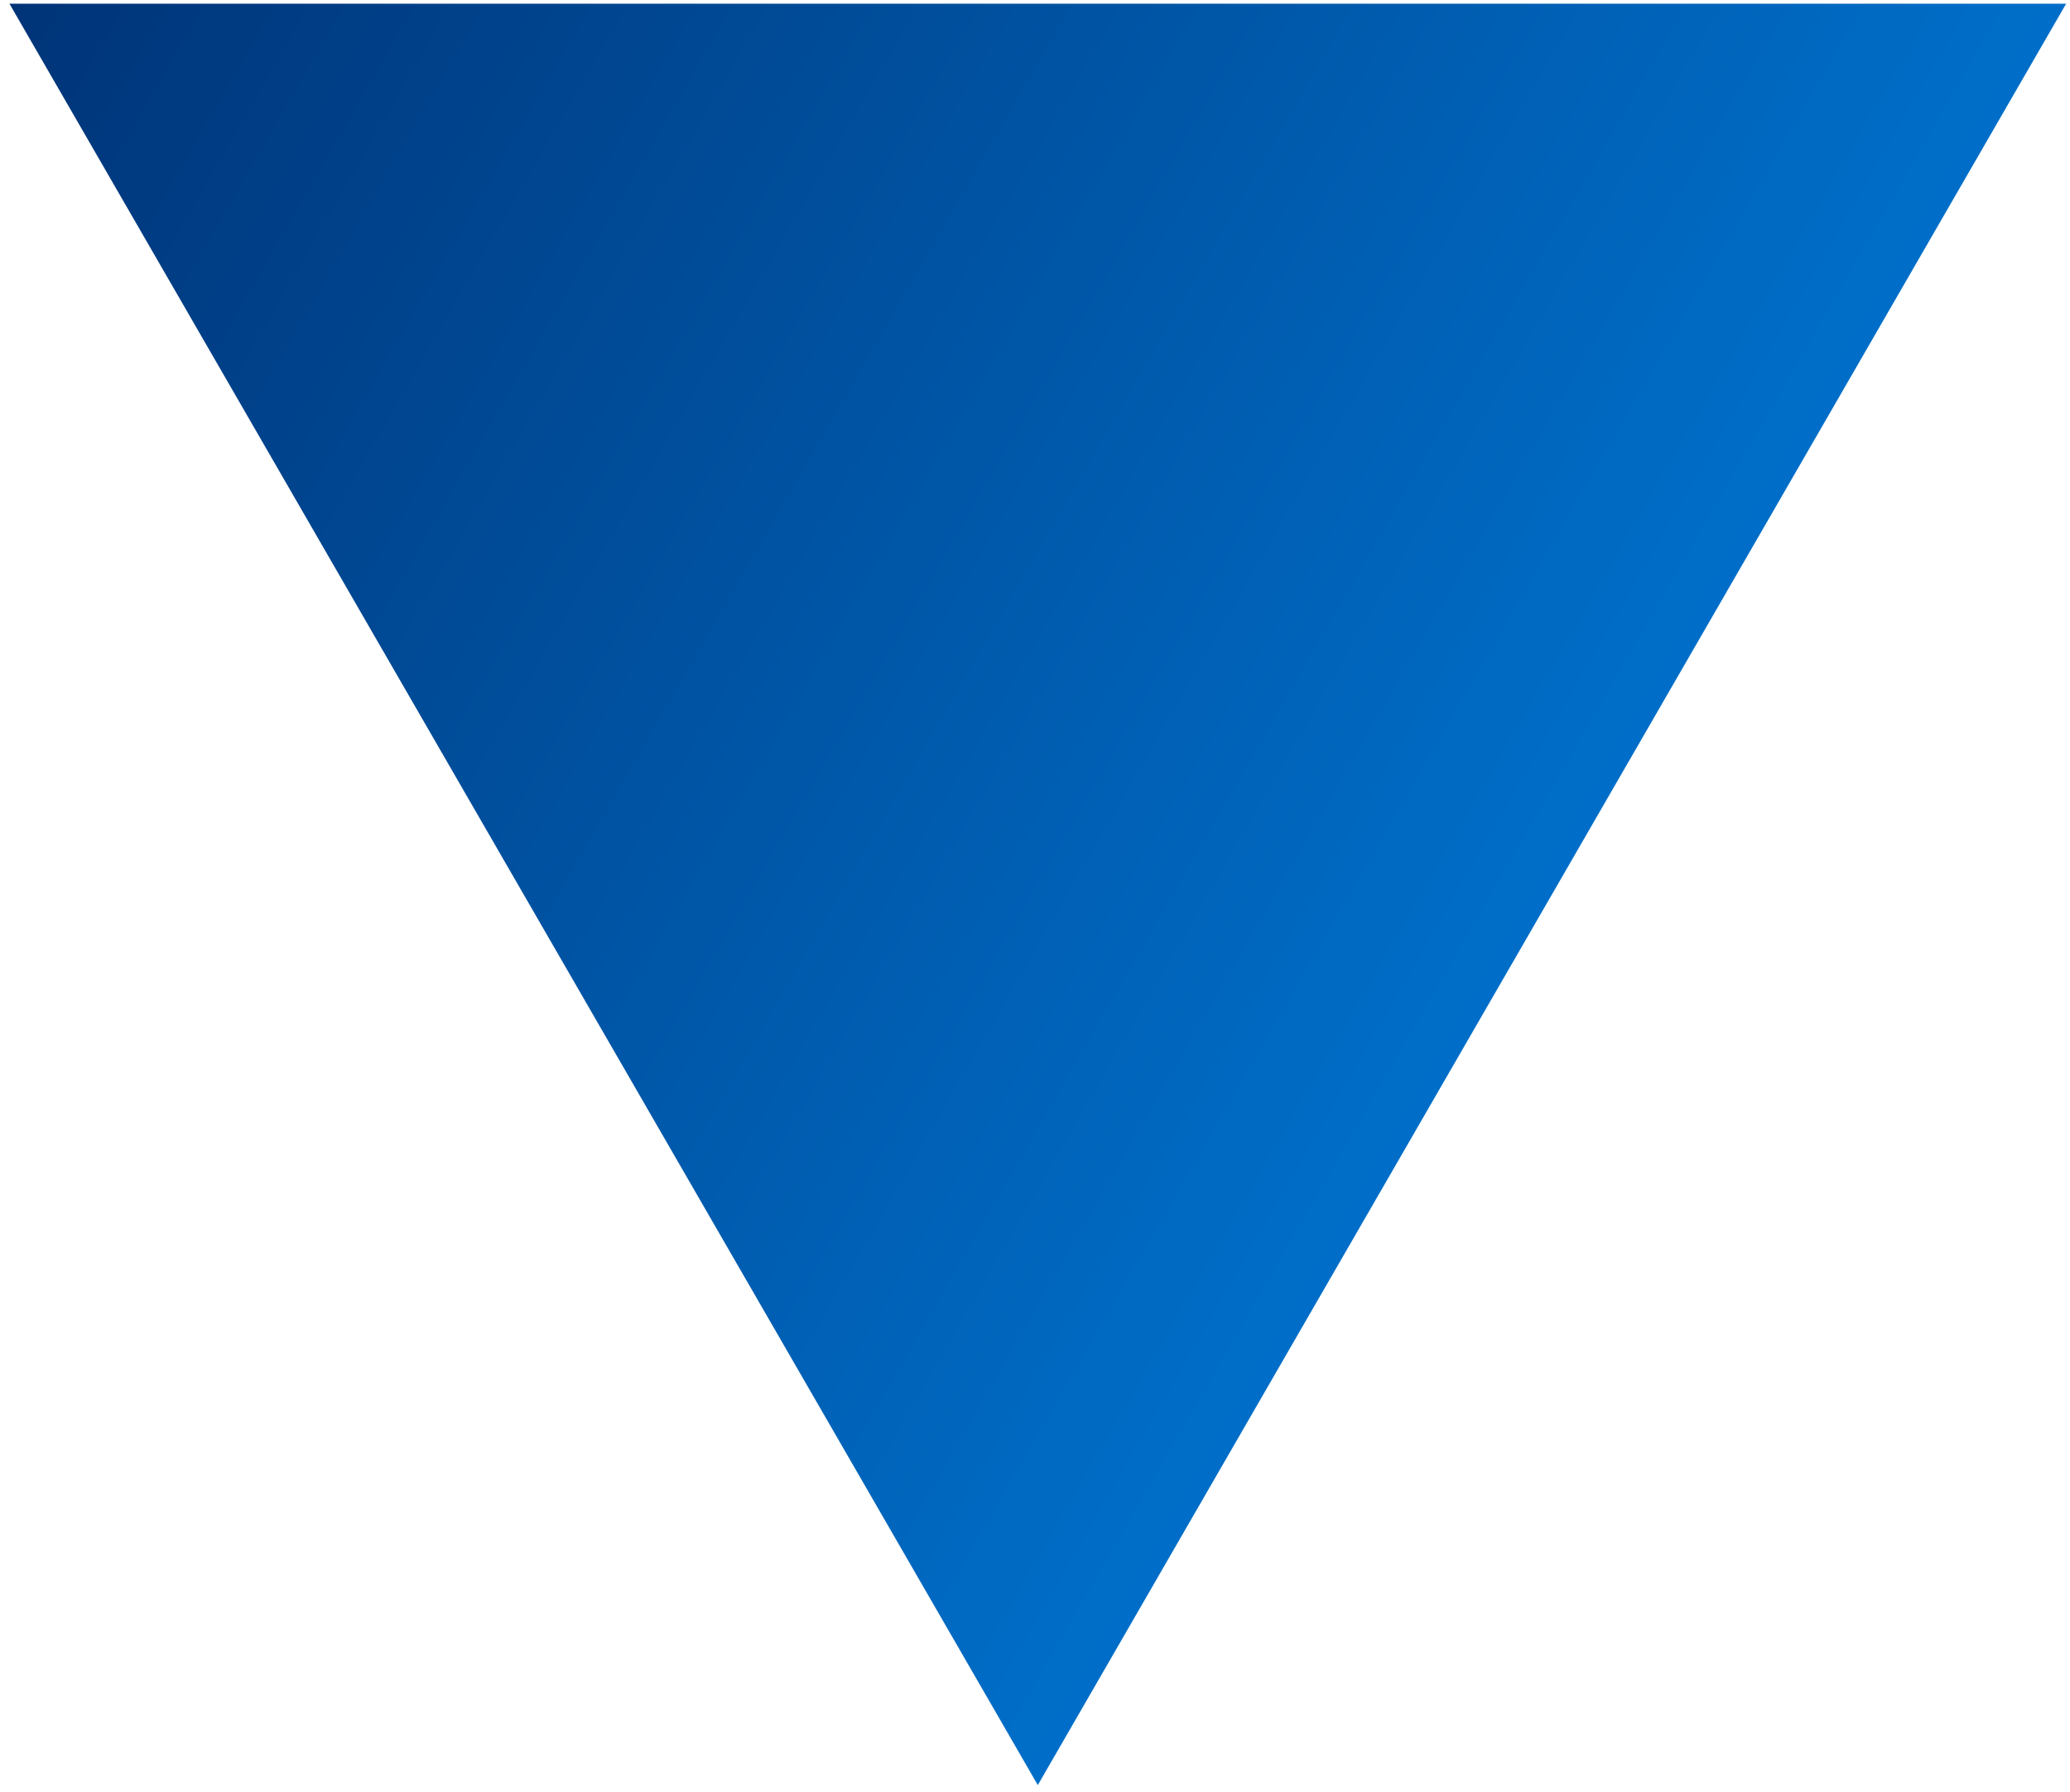 <svg width="201" height="174" viewBox="0 0 201 174" fill="none" xmlns="http://www.w3.org/2000/svg">
<path d="M0.915 0.357H200.627L100.772 173.314L0.915 0.357Z" fill="url(#paint0_linear_2271_3842)"/>
<defs>
<linearGradient id="paint0_linear_2271_3842" x1="150.034" y1="86.584" x2="0.915" y2="0.491" gradientUnits="userSpaceOnUse">
<stop stop-color="#006EC8"/>
<stop offset="1" stop-color="#003478"/>
</linearGradient>
</defs>
</svg>
